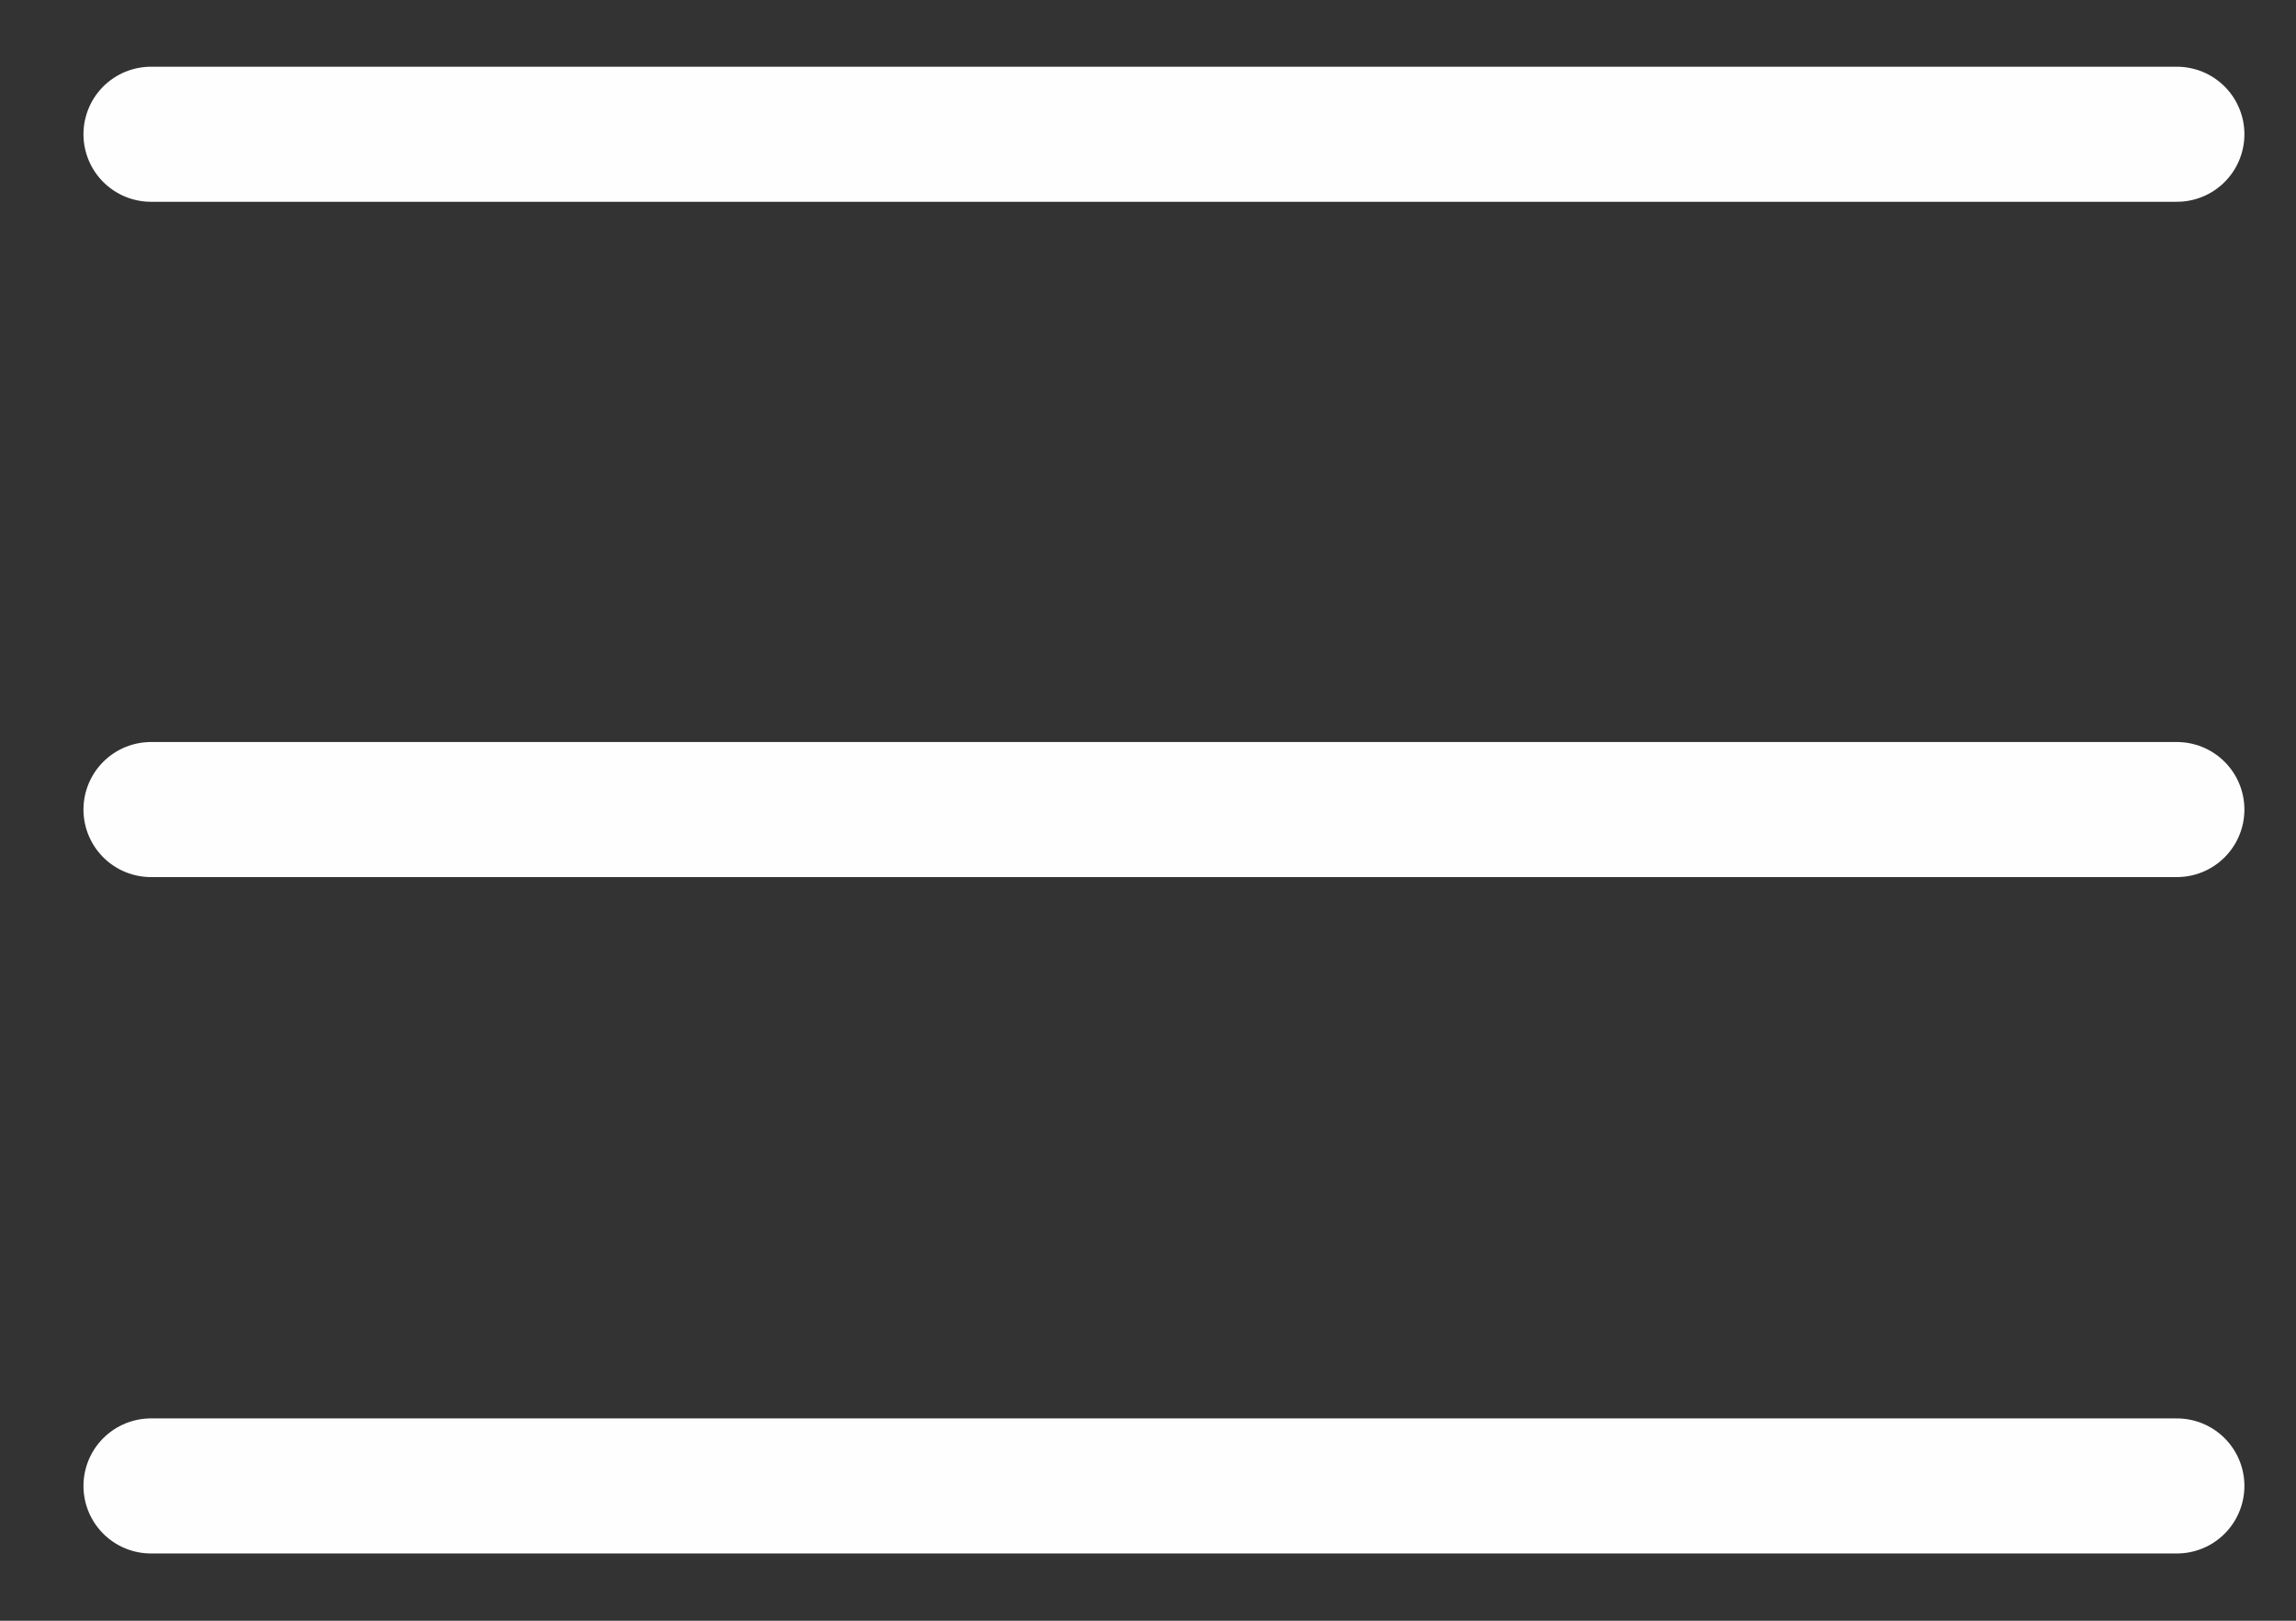 <svg width="17" height="12" viewBox="0 0 17 12" fill="none" xmlns="http://www.w3.org/2000/svg">
<rect x="0" y="0" width="17" height="12" fill="#333333" stroke="none"/>
<path d="M16.118 0.994H1.118M16.118 5.994H1.118M16.118 11.002H1.118" stroke="#FEFEFE" stroke-linecap="round"/>
</svg>
